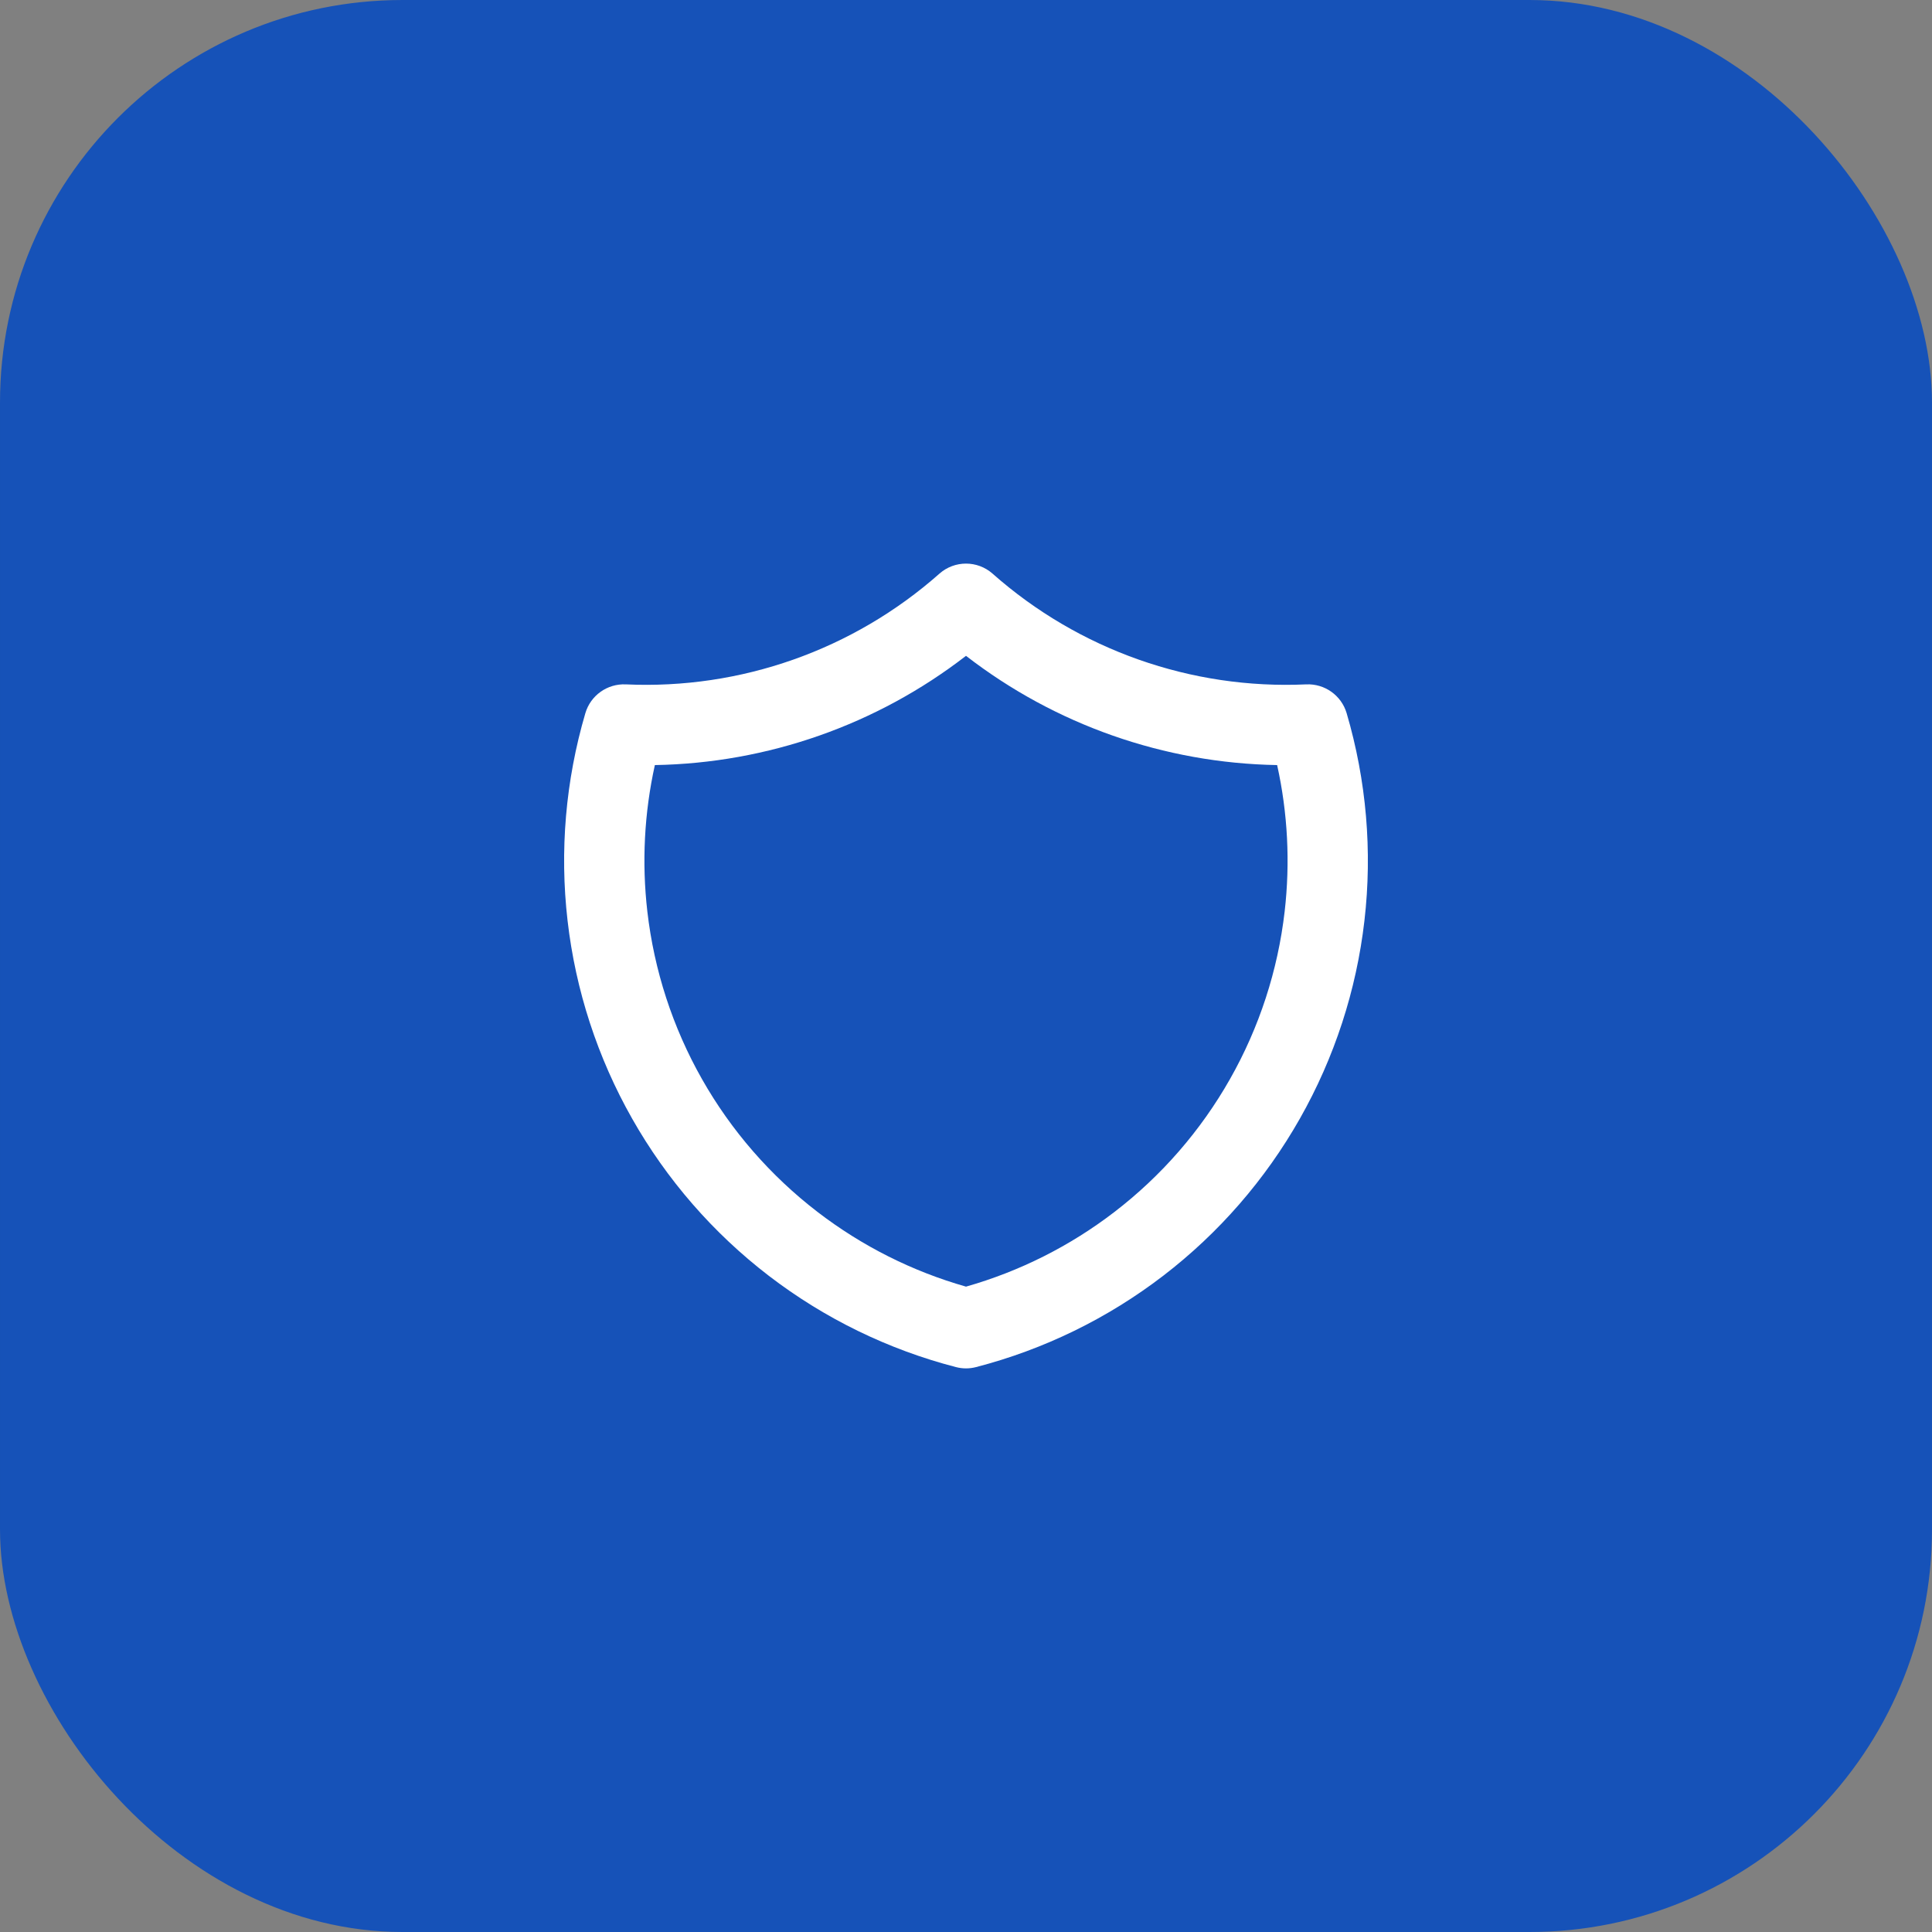 <svg width="48" height="48" viewBox="0 0 48 48" fill="none" xmlns="http://www.w3.org/2000/svg">
<rect x="0" y="0" width="48" height="48" fill="#808080" stroke="none"/>
<rect x="48" y="48" width="48" height="48" rx="10" transform="rotate(-180 48 48)" fill="#1652B8"/>
<path fill-rule="evenodd" clip-rule="evenodd" d="M24.661 14.253C24.284 13.919 23.716 13.919 23.339 14.253C21.197 16.148 18.402 17.134 15.546 17.003C15.087 16.983 14.673 17.278 14.543 17.719C14.052 19.39 13.901 21.143 14.101 22.873C14.3 24.604 14.846 26.277 15.705 27.792C16.564 29.308 17.718 30.635 19.1 31.696C20.482 32.756 22.063 33.528 23.75 33.965C23.914 34.008 24.086 34.008 24.25 33.965C25.937 33.528 27.518 32.756 28.9 31.696C30.282 30.635 31.436 29.308 32.295 27.792C33.154 26.277 33.7 24.604 33.899 22.873C34.099 21.143 33.948 19.39 33.457 17.719C33.327 17.278 32.913 16.983 32.454 17.003C29.598 17.134 26.803 16.148 24.661 14.253ZM31.73 19.008C31.994 20.2 32.057 21.429 31.917 22.645C31.748 24.11 31.287 25.526 30.559 26.809C29.832 28.092 28.855 29.215 27.685 30.113C26.584 30.958 25.334 31.587 24 31.966C22.666 31.587 21.416 30.958 20.315 30.113C19.145 29.215 18.167 28.092 17.44 26.809C16.713 25.526 16.252 24.11 16.083 22.645C15.943 21.429 16.006 20.2 16.27 19.008C19.072 18.96 21.784 18.008 24 16.294C26.216 18.008 28.928 18.96 31.73 19.008Z" fill="white"/>
</svg>
